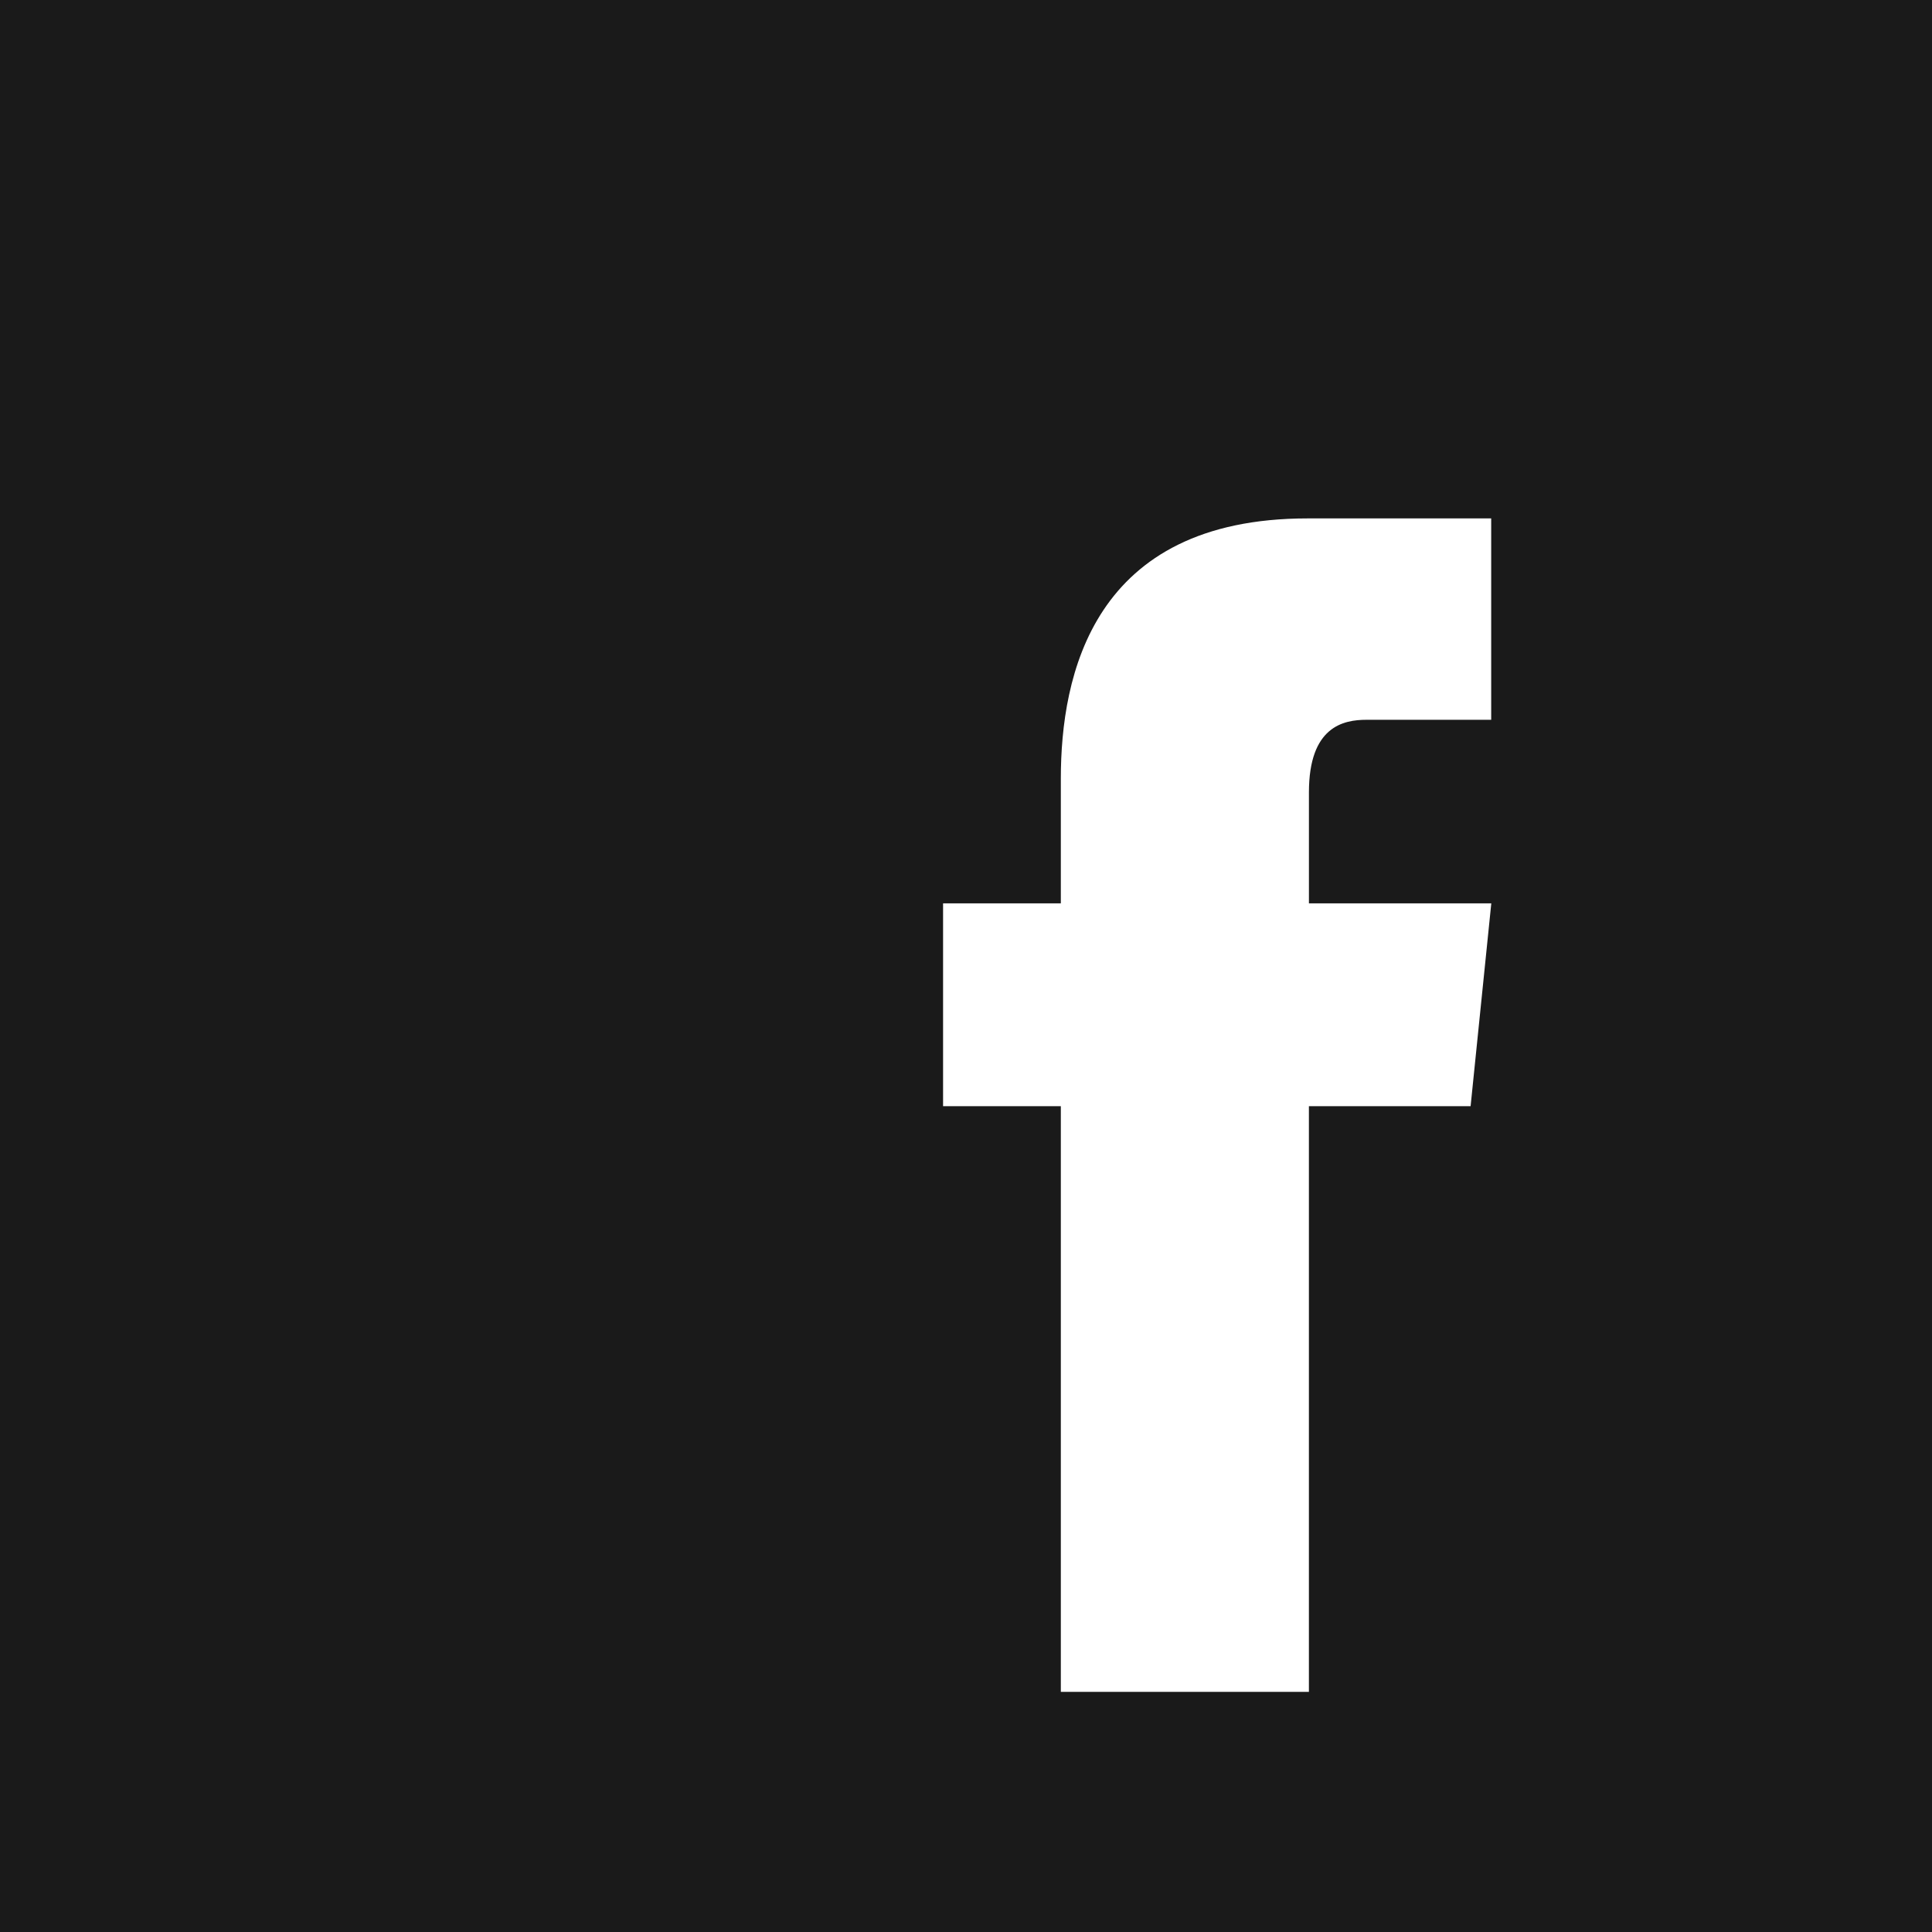 <?xml version="1.0" encoding="utf-8"?>
<!-- Generator: Adobe Illustrator 15.1.0, SVG Export Plug-In . SVG Version: 6.00 Build 0)  -->
<!DOCTYPE svg PUBLIC "-//W3C//DTD SVG 1.1//EN" "http://www.w3.org/Graphics/SVG/1.1/DTD/svg11.dtd">
<svg version="1.1" id="レイヤー_1" xmlns="http://www.w3.org/2000/svg" xmlns:xlink="http://www.w3.org/1999/xlink" x="0px"
	 y="0px" width="82px" height="82px" viewBox="0 0 82 82" enable-background="new 0 0 82 82" xml:space="preserve">
<rect x="0" y="0" width="82" height="82" fill="#808080" stroke="none"/>
<g>
	<rect opacity="0.8" width="82" height="82"/>
	<path fill="#FFFFFF" d="M63.295,38.341h-7.74c0-2.44,0-4.173,0-4.71c0-2.792,1.457-3.081,2.444-3.081c0.985,0,5.292,0,5.292,0
		v-8.547c0,0-1.048,0-7.795,0c-9.131,0-10.471,6.683-10.471,11.046c0,0.729,0,2.66,0,5.292h-4.998v8.608h4.998
		c0,11.178,0,24.859,0,24.859h10.529c0,0,0-13.812,0-24.859h6.863L63.295,38.341z"/>
</g>
</svg>
